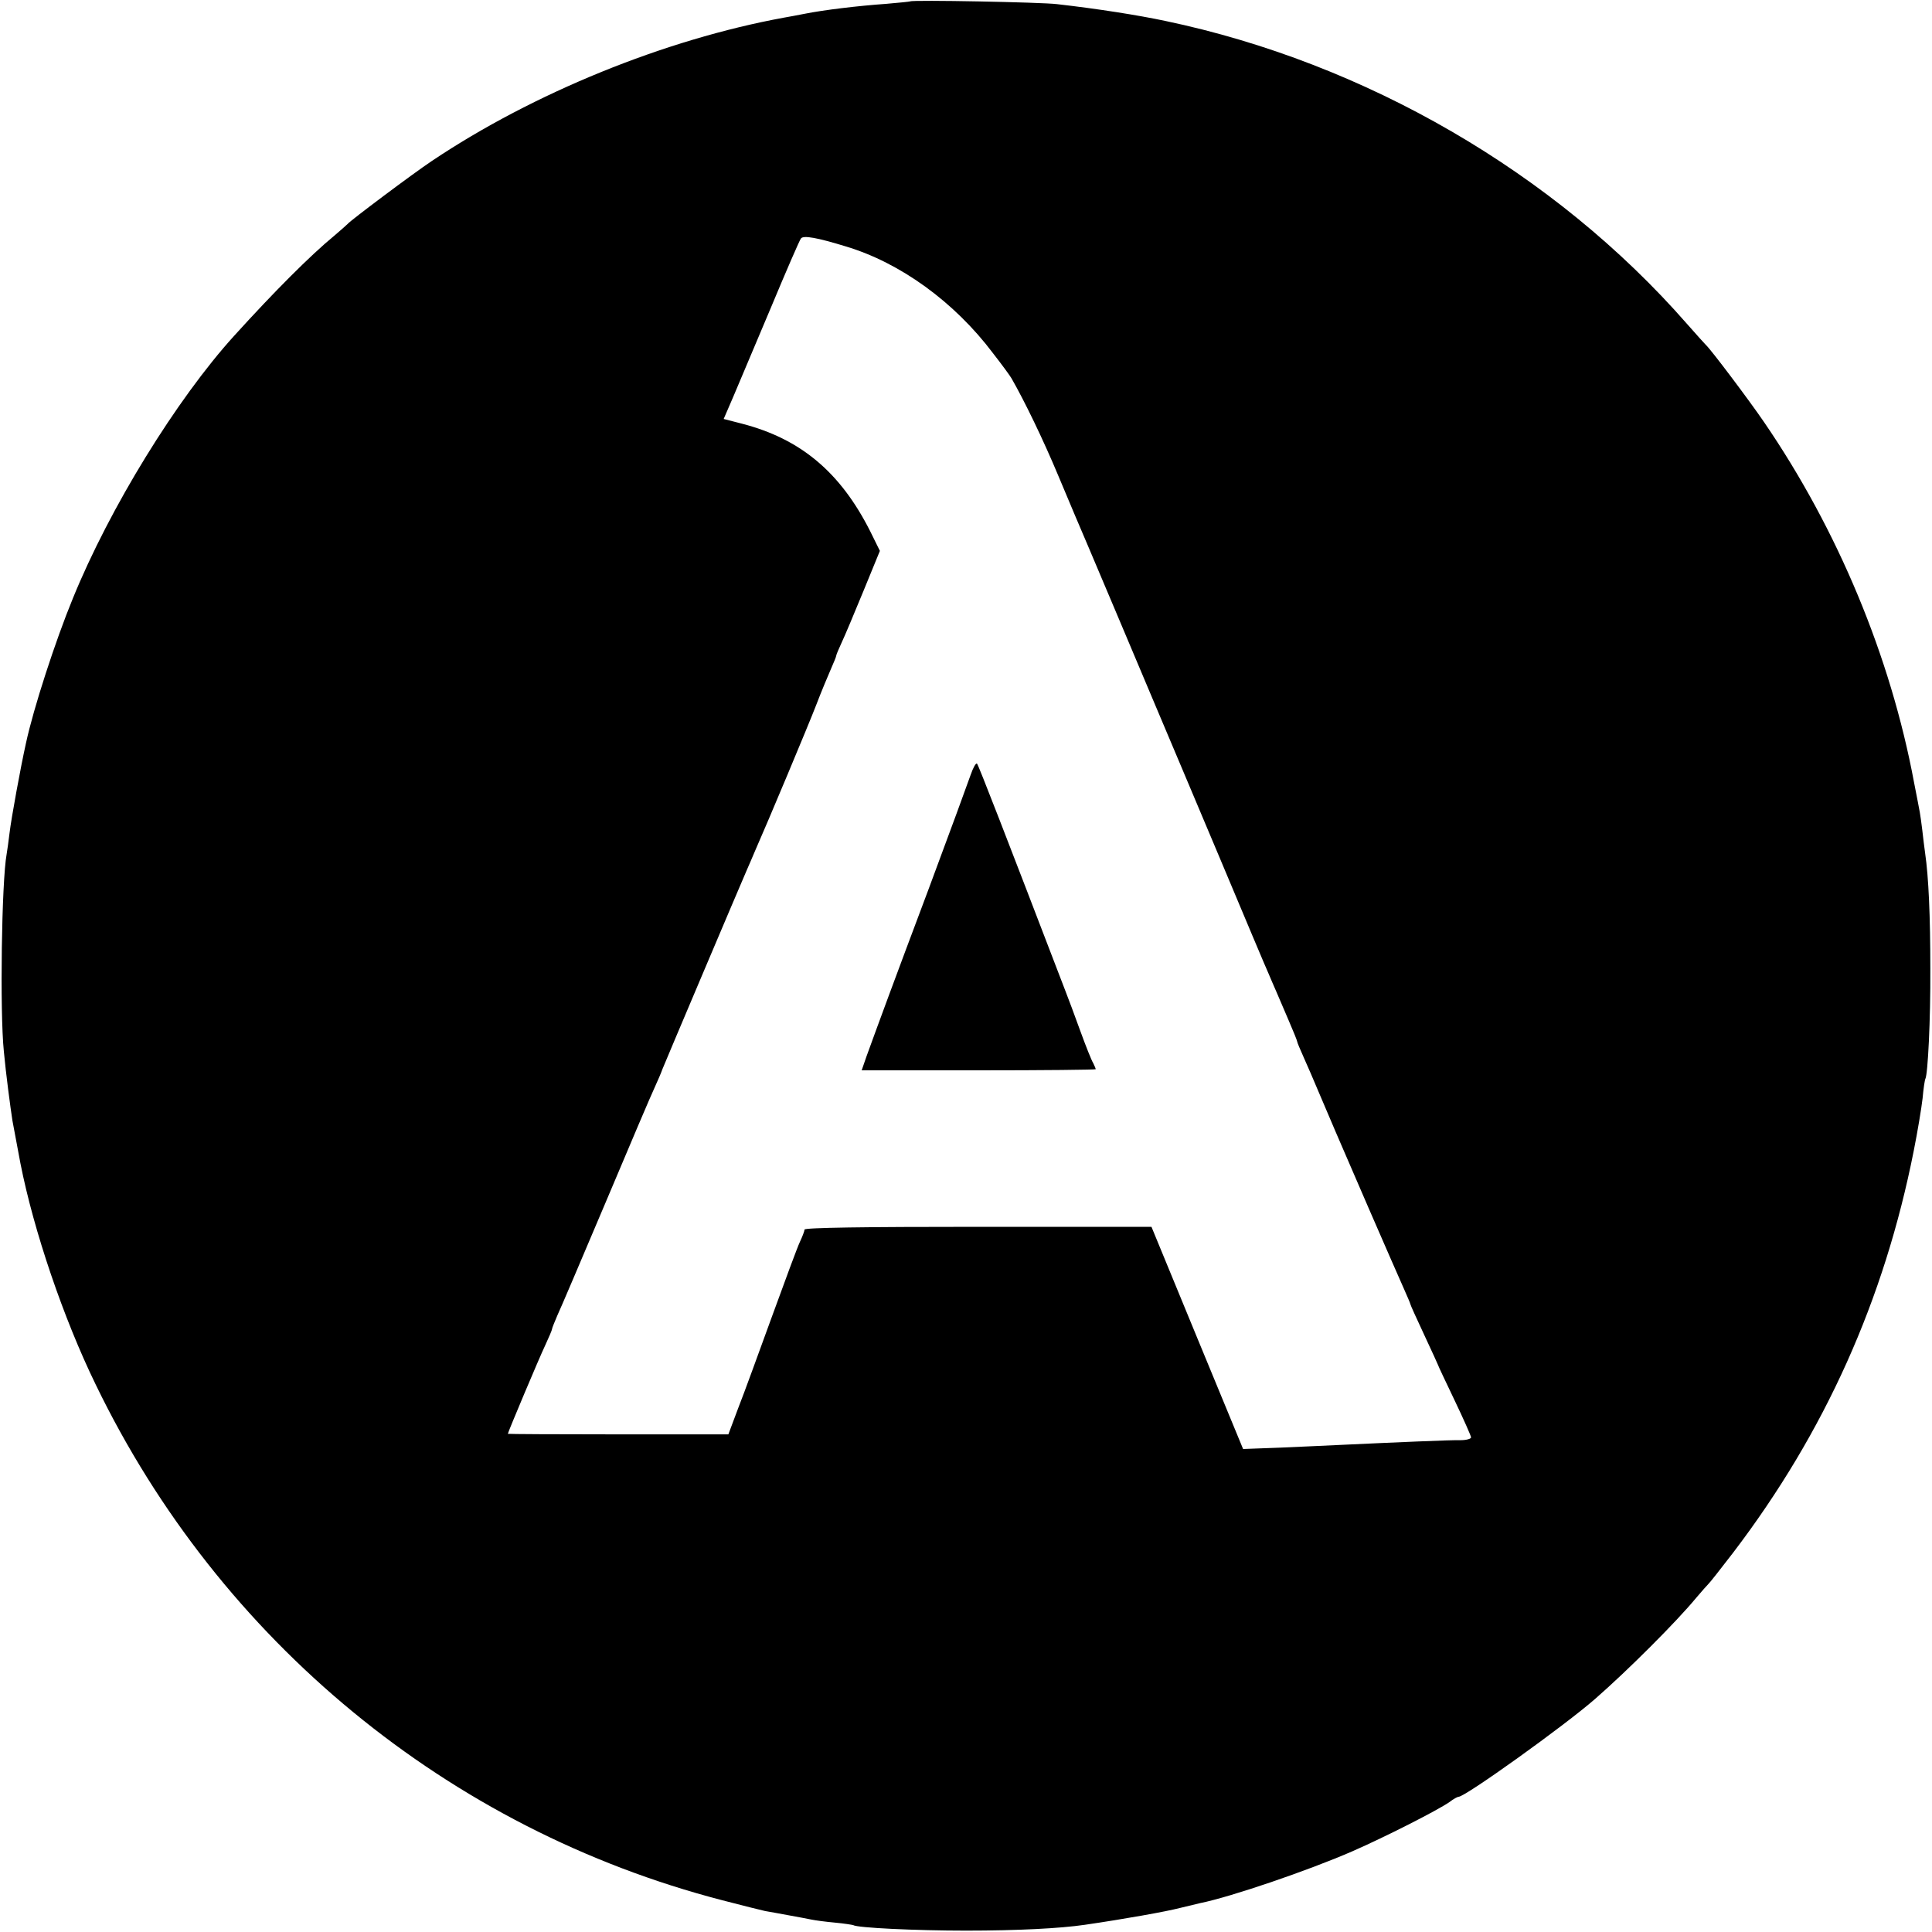 <svg height="933.333" viewBox="0 0 700 700" width="933.333" xmlns="http://www.w3.org/2000/svg"><path d="m329.8.5c-.2.1-4.1.5-8.8.9-10 .7-22.5 2.2-29.5 3.6-2.7.5-6.1 1.2-7.5 1.4-43.1 7.9-90.8 27.3-127.5 51.9-6.9 4.6-29.7 21.7-30.5 22.8-.3.3-2.5 2.3-5 4.4-8.5 7-21.6 20.1-36.1 36.1-20.9 23-45.2 62.5-58.5 95.2-6.3 15.3-14.3 39.9-17 52.5-2 9-5.3 27.2-5.9 32.2-.4 3.3-.9 6.9-1.1 8-1.8 9.8-2.5 57-1 71.5.7 7.7 2.4 20.5 3.1 25 .6 3.2 2.4 12.9 2.9 15.5 4.8 24.4 15.6 56.2 27.3 80.2 44.9 92.8 127.9 161.1 227 186.8 7.2 1.9 14.2 3.6 15.5 3.9 1.3.2 5 .9 8.3 1.5s7.1 1.3 8.5 1.6 5.2.8 8.5 1.1 6.3.8 6.6.9c1.5 1 22.7 2 40.9 2 18.8 0 34.1-.8 43-2.1 14.4-2.1 29.5-4.8 34.5-6.1 3.3-.8 6.7-1.6 7.5-1.8 10.9-2.2 38.8-11.7 54.9-18.7 12.1-5.3 30.8-14.8 35.3-17.9 1.4-1.1 2.9-1.9 3.3-1.9 2.4 0 38.3-25.7 49.5-35.5 11.9-10.4 29.4-27.9 36.5-36.5 2.1-2.5 4.1-4.7 4.4-5 .4-.3 4.5-5.5 9.1-11.5 33.2-43.6 54.7-91.5 65.4-145.6 1.4-7 2.8-15.5 3.2-19 .3-3.5.8-6.7 1-7 .9-1.7 1.9-21.4 1.8-39.9 0-18.8-.6-33.1-1.9-42-.3-1.9-.7-5.6-1-8.1s-.7-5.4-.9-6.5c-.2-1-1.1-6-2.1-10.9-8.5-45.6-27.6-91.5-54.3-130.5-5.6-8.2-19.4-26.5-21.1-28-.3-.3-3.5-3.8-7-7.8-47.9-54.7-116.4-94.4-188.8-109.6-9.9-2.1-24.4-4.4-39.3-6.1-5.5-.7-52.6-1.6-53.2-1zm-23.3 88.8c19.7 5.9 39.3 20.1 53.3 38.7 3.2 4.1 6.2 8.2 6.7 9.1 4.7 8.2 11.4 22 17 35.4 3.7 8.8 8.6 20.5 11 26 2.3 5.5 7.3 17.2 11 26s9.8 23.2 13.5 32 14.1 33.3 23 54.5 16.8 40 17.6 41.7c.8 1.8 2 4.8 2.8 6.5.8 1.8 2.8 6.5 4.5 10.5 1.7 3.9 3.1 7.4 3.1 7.7s1.1 2.9 2.4 5.8 3.6 8.2 5.1 11.8c6 14.1 5.2 12.3 18.5 43 5.6 12.9 11.3 25.9 12.6 28.8s2.4 5.5 2.4 5.7c0 .3 2.3 5.3 5 11.1s5 10.8 5 10.9c0 .2 2.7 5.9 6 12.8s6 13 6 13.5-1.7 1-3.7 1c-3.6-.1-24 .8-43.3 1.7-4.7.2-14.6.7-22 1l-13.6.5-16.6-40.2-16.6-40.3h-62.8c-41.3 0-62.9.3-62.9 1 0 .5-.8 2.6-1.7 4.5s-5.4 14.1-10.1 27-10.1 27.8-12.2 33.1l-3.6 9.6h-40c-21.9 0-39.9-.1-39.9-.2 0-.5 11.4-27.6 13.6-32.2 1.3-2.8 2.4-5.4 2.4-5.7 0-.4.9-2.5 1.9-4.9 1.1-2.3 9-20.9 17.6-41.2 8.6-20.4 16.5-39 17.7-41.5 1.1-2.4 2.4-5.4 2.8-6.6.9-2.3 28.2-66.7 30.6-72.2.8-1.7 2-4.7 2.8-6.5 4.9-11.1 19.4-45.7 22.3-53.2 1.9-5 4.4-10.9 5.4-13.2s1.9-4.4 1.9-4.8c0-.3.9-2.4 2-4.8 1.1-2.3 4.6-10.7 7.9-18.7l5.9-14.4-3.5-7.1c-10.8-21.4-25.2-33.5-46.5-39l-6.6-1.7 3.5-8.1c1.9-4.5 8-19 13.6-32.2 5.5-13.2 10.4-24.5 10.9-25.1.9-1.2 5.9-.3 16.3 2.9z"/><path d="m351.7 280.7c-.9 2.6-7.7 21.2-15.2 41.3-12.9 34.3-18.1 48.5-22.5 60.6l-1.8 5.2h42.4c23.3 0 42.4-.2 42.4-.4s-.4-1.2-.9-2.2c-.6-.9-2.7-6.2-4.7-11.7s-4.4-12-5.4-14.5c-21.9-57.1-31.4-81.6-32-82.3-.4-.4-1.4 1.4-2.3 4z"/></svg>